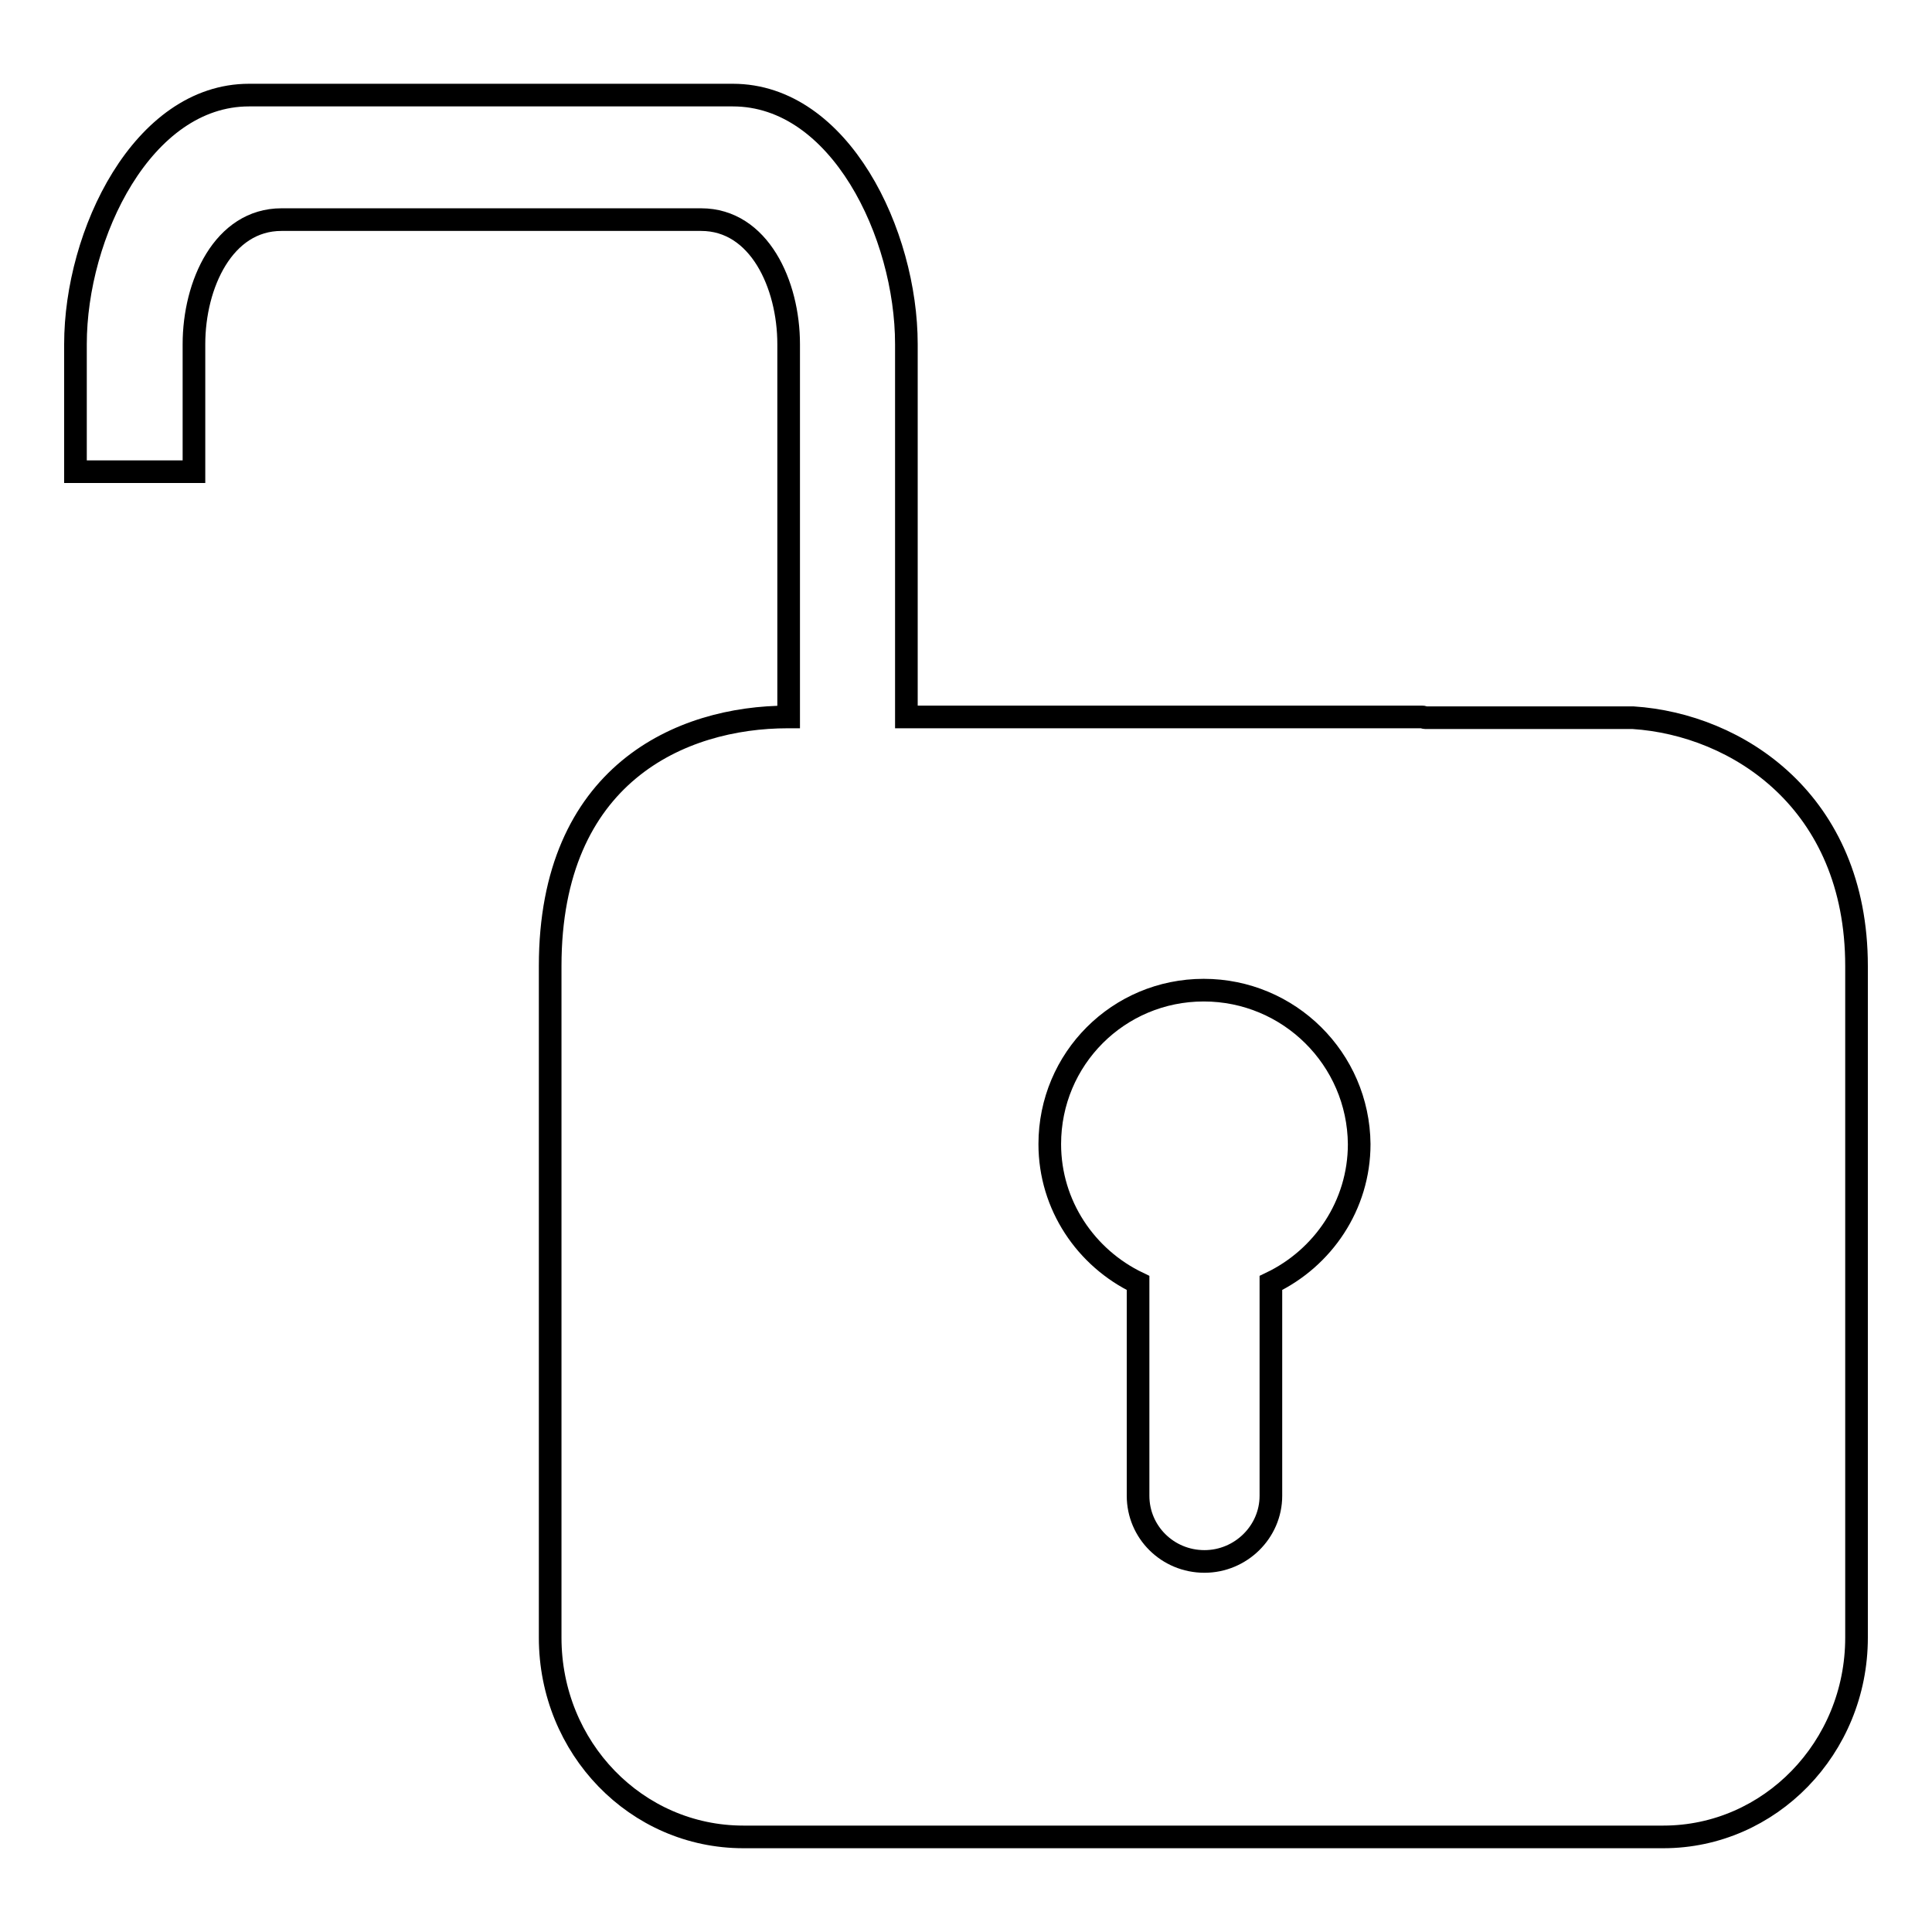 <?xml version="1.0" encoding="utf-8"?>
<!-- Svg Vector Icons : http://www.onlinewebfonts.com/icon -->
<!DOCTYPE svg PUBLIC "-//W3C//DTD SVG 1.1//EN" "http://www.w3.org/Graphics/SVG/1.1/DTD/svg11.dtd">
<svg version="1.1" xmlns="http://www.w3.org/2000/svg" xmlns:xlink="http://www.w3.org/1999/xlink" x="0px" y="0px" viewBox="0 0 256 256" enable-background="new 0 0 256 256" xml:space="preserve">
<g><g><path stroke-width="3" fill-opacity="0" stroke="#000000"  d="M220.4,243.4H98.5c-14.2,0-25.6-11.8-25.6-26.4v-89c0-25.4,17.3-33,31.5-33h0.1V45.6c0-7.9-3.9-16.5-11.6-16.5H37.3c-7.7,0-11.6,8.6-11.6,16.5v16.9H10V45.6c0-14.6,8.9-33,23-33h64.1c14.2,0,23,18.4,23,33V95h68.4c0.1,0,0.2,0.1,0.4,0.1h27.5C230.2,96,246,106.2,246,128v89C246,231.6,234.5,243.4,220.4,243.4z M159.5,131.2c-11.3,0-20.4,9.1-20.4,20.4c0,8.1,4.8,15.1,11.7,18.4v28.2c0,4.8,3.9,8.7,8.8,8.7c4.8,0,8.8-3.9,8.8-8.7v-28.2c6.9-3.3,11.7-10.3,11.7-18.4C180,140.3,170.8,131.2,159.5,131.2z"/></g></g>
</svg>